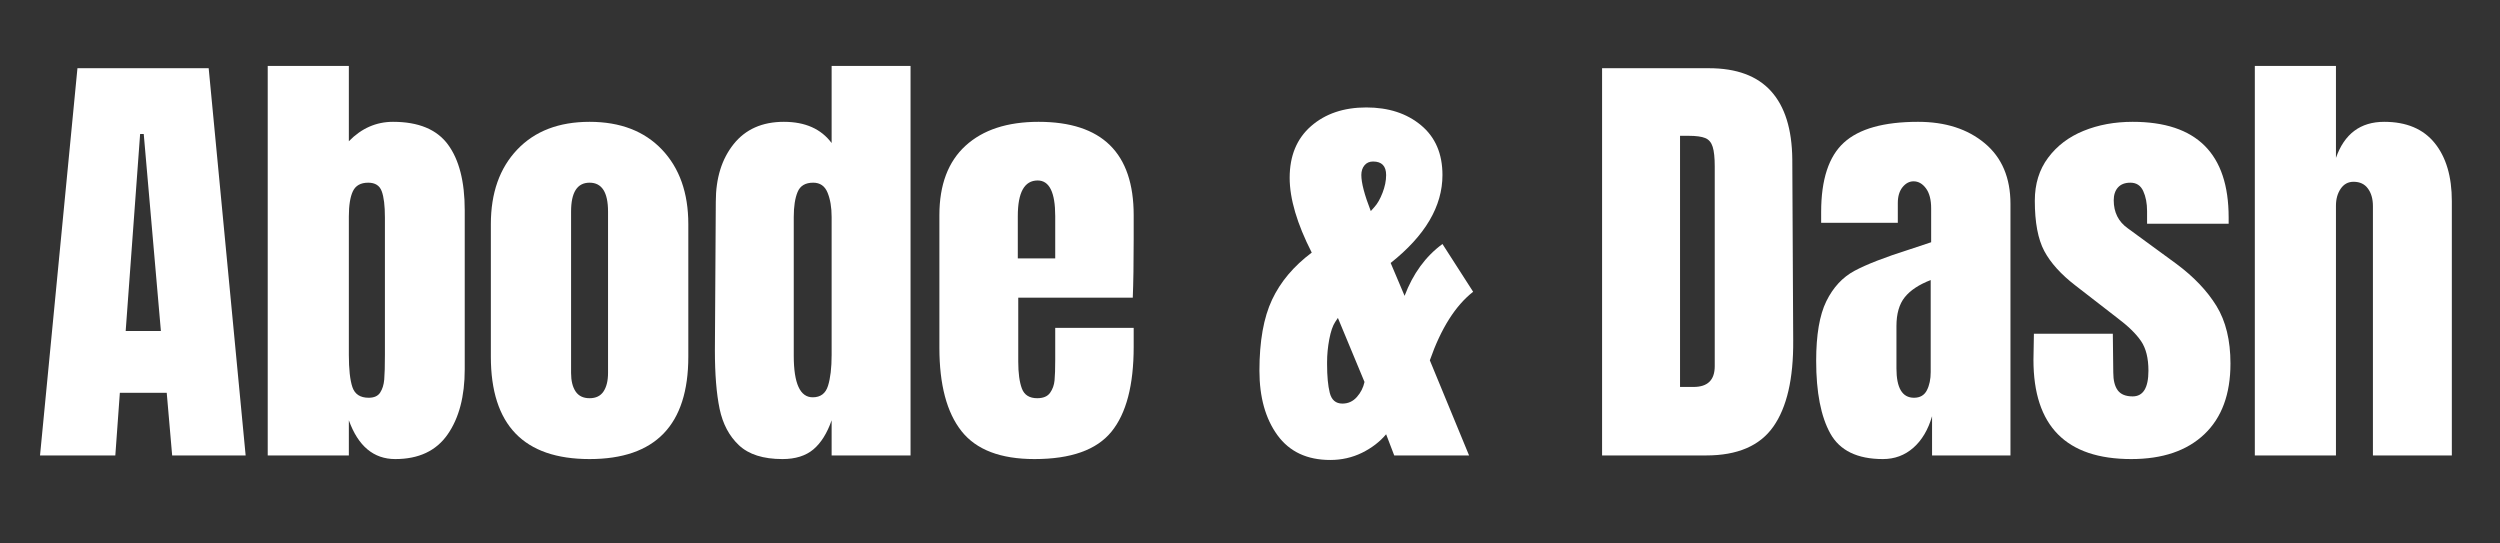 <svg version="1.2" preserveAspectRatio="xMidYMid meet" height="200" viewBox="0 0 690 150" zoomAndPan="magnify" width="920" xmlns:xlink="http://www.w3.org/1999/xlink" xmlns="http://www.w3.org/2000/svg"><rect x="0" y="0" width="690" height="150" fill="#333333" stroke="none"/><defs><clipPath id="2dd6ca3d5a"><rect height="150" y="0" width="673" x="0"></rect></clipPath></defs><g id="b3185a9404"><g transform="matrix(1,0,0,1,8,-0)"><g clip-path="url(#2dd6ca3d5a)"><g style="fill:#ffffff;fill-opacity:1;"><g transform="translate(1.188, 125.702)"><path d="M 1.859 0 L 12.188 -106.875 L 48.406 -106.875 L 58.609 0 L 38.328 0 L 36.828 -17.297 L 23.891 -17.297 L 22.641 0 Z M 25.5 -34.344 L 35.219 -34.344 L 30.484 -88.719 L 29.484 -88.719 Z M 25.5 -34.344" style="stroke:none"></path></g></g><g style="fill:#ffffff;fill-opacity:1;"><g transform="translate(61.532, 125.702)"><path d="M 39.562 1 C 33.594 1 29.32 -2.566 26.75 -9.703 L 26.75 0 L 4.359 0 L 4.359 -107.5 L 26.75 -107.5 L 26.75 -86.719 C 30.227 -90.289 34.289 -92.078 38.938 -92.078 C 45.988 -92.078 51.051 -89.977 54.125 -85.781 C 57.195 -81.594 58.734 -75.562 58.734 -67.688 L 58.734 -23.766 C 58.734 -16.297 57.156 -10.301 54 -5.781 C 50.844 -1.258 46.031 1 39.562 1 Z M 32.219 -15.922 C 33.719 -15.922 34.773 -16.395 35.391 -17.344 C 36.016 -18.301 36.391 -19.504 36.516 -20.953 C 36.641 -22.41 36.703 -24.676 36.703 -27.75 L 36.703 -65.688 C 36.703 -68.926 36.41 -71.332 35.828 -72.906 C 35.254 -74.488 34.008 -75.281 32.094 -75.281 C 30.02 -75.281 28.609 -74.488 27.859 -72.906 C 27.117 -71.332 26.75 -69.008 26.75 -65.938 L 26.75 -27.75 C 26.75 -23.77 27.078 -20.801 27.734 -18.844 C 28.398 -16.895 29.895 -15.922 32.219 -15.922 Z M 32.219 -15.922" style="stroke:none"></path></g></g><g style="fill:#ffffff;fill-opacity:1;"><g transform="translate(123.866, 125.702)"><path d="M 30.859 1 C 12.691 1 3.609 -8.414 3.609 -27.25 L 3.609 -63.828 C 3.609 -72.453 6.035 -79.316 10.891 -84.422 C 15.742 -89.523 22.398 -92.078 30.859 -92.078 C 39.316 -92.078 45.973 -89.523 50.828 -84.422 C 55.68 -79.316 58.109 -72.453 58.109 -63.828 L 58.109 -27.25 C 58.109 -8.414 49.023 1 30.859 1 Z M 30.859 -15.797 C 32.598 -15.797 33.879 -16.414 34.703 -17.656 C 35.535 -18.906 35.953 -20.609 35.953 -22.766 L 35.953 -67.312 C 35.953 -72.625 34.254 -75.281 30.859 -75.281 C 27.453 -75.281 25.75 -72.625 25.75 -67.312 L 25.75 -22.766 C 25.75 -20.609 26.164 -18.906 27 -17.656 C 27.832 -16.414 29.117 -15.797 30.859 -15.797 Z M 30.859 -15.797" style="stroke:none"></path></g></g><g style="fill:#ffffff;fill-opacity:1;"><g transform="translate(185.702, 125.702)"><path d="M 22.266 1 C 16.961 1 12.961 -0.266 10.266 -2.797 C 7.566 -5.328 5.781 -8.688 4.906 -12.875 C 4.039 -17.062 3.609 -22.43 3.609 -28.984 L 3.859 -70.047 C 3.859 -76.516 5.492 -81.801 8.766 -85.906 C 12.047 -90.02 16.672 -92.078 22.641 -92.078 C 28.535 -92.078 32.93 -90.125 35.828 -86.219 L 35.828 -107.5 L 57.609 -107.5 L 57.609 0 L 35.828 0 L 35.828 -9.703 C 34.586 -6.141 32.91 -3.461 30.797 -1.672 C 28.68 0.109 25.836 1 22.266 1 Z M 30.609 -16.047 C 32.766 -16.047 34.172 -17.102 34.828 -19.219 C 35.492 -21.332 35.828 -24.176 35.828 -27.75 L 35.828 -65.812 C 35.828 -68.469 35.453 -70.707 34.703 -72.531 C 33.961 -74.363 32.641 -75.281 30.734 -75.281 C 28.578 -75.281 27.145 -74.426 26.438 -72.719 C 25.727 -71.02 25.375 -68.719 25.375 -65.812 L 25.375 -27.5 C 25.375 -19.863 27.117 -16.047 30.609 -16.047 Z M 30.609 -16.047" style="stroke:none"></path></g></g><g style="fill:#ffffff;fill-opacity:1;"><g transform="translate(247.663, 125.702)"><path d="M 29.859 1 C 20.484 1 13.766 -1.57 9.703 -6.719 C 5.641 -11.863 3.609 -19.535 3.609 -29.734 L 3.609 -66.312 C 3.609 -74.695 6.016 -81.086 10.828 -85.484 C 15.641 -89.879 22.359 -92.078 30.984 -92.078 C 48.484 -92.078 57.234 -83.488 57.234 -66.312 L 57.234 -59.719 C 57.234 -53.082 57.148 -47.691 56.984 -43.547 L 25.375 -43.547 L 25.375 -25.875 C 25.375 -22.727 25.707 -20.258 26.375 -18.469 C 27.039 -16.688 28.453 -15.797 30.609 -15.797 C 32.266 -15.797 33.445 -16.289 34.156 -17.281 C 34.863 -18.281 35.273 -19.422 35.391 -20.703 C 35.516 -21.992 35.578 -23.883 35.578 -26.375 L 35.578 -35.219 L 57.234 -35.219 L 57.234 -29.984 C 57.234 -19.367 55.18 -11.551 51.078 -6.531 C 46.973 -1.508 39.898 1 29.859 1 Z M 35.578 -54.375 L 35.578 -66.062 C 35.578 -72.613 33.961 -75.891 30.734 -75.891 C 27.078 -75.891 25.25 -72.613 25.25 -66.062 L 25.25 -54.375 Z M 35.578 -54.375" style="stroke:none"></path></g></g><g style="fill:#ffffff;fill-opacity:1;"><g transform="translate(308.38, 125.702)"><path d="" style="stroke:none"></path></g></g><g style="fill:#ffffff;fill-opacity:1;"><g transform="translate(337.494, 125.702)"><path d="M 21.656 1.25 C 15.258 1.25 10.398 -1.031 7.078 -5.594 C 3.766 -10.156 2.109 -16.086 2.109 -23.391 C 2.109 -31.516 3.27 -38.047 5.594 -42.984 C 7.914 -47.922 11.566 -52.254 16.547 -55.984 C 12.484 -63.953 10.453 -70.836 10.453 -76.641 C 10.453 -82.703 12.422 -87.453 16.359 -90.891 C 20.297 -94.328 25.379 -96.047 31.609 -96.047 C 37.742 -96.047 42.781 -94.406 46.719 -91.125 C 50.656 -87.852 52.625 -83.273 52.625 -77.391 C 52.625 -68.766 47.859 -60.676 38.328 -53.125 L 42.172 -44.047 C 44.492 -50.18 47.977 -54.953 52.625 -58.359 L 61.094 -45.172 C 56.195 -41.348 52.211 -35.039 49.141 -26.25 L 59.969 0 L 39.312 0 L 37.078 -5.844 C 35.336 -3.77 33.117 -2.066 30.422 -0.734 C 27.723 0.586 24.801 1.25 21.656 1.25 Z M 33.844 -68.562 C 34.676 -69.469 35.422 -70.77 36.078 -72.469 C 36.742 -74.176 37.078 -75.816 37.078 -77.391 C 37.078 -79.879 35.875 -81.125 33.469 -81.125 C 32.469 -81.125 31.676 -80.77 31.094 -80.062 C 30.52 -79.363 30.234 -78.473 30.234 -77.391 C 30.234 -75.234 31.102 -71.914 32.844 -67.438 Z M 25.016 -14.312 C 26.586 -14.312 27.91 -14.91 28.984 -16.109 C 30.066 -17.316 30.773 -18.707 31.109 -20.281 L 23.766 -37.953 L 23.016 -36.828 C 22.348 -35.828 21.805 -34.25 21.391 -32.094 C 20.984 -29.938 20.781 -27.82 20.781 -25.75 L 20.781 -25.141 C 20.781 -21.898 21.023 -19.285 21.516 -17.297 C 22.016 -15.305 23.18 -14.312 25.016 -14.312 Z M 25.016 -14.312" style="stroke:none"></path></g></g><g style="fill:#ffffff;fill-opacity:1;"><g transform="translate(400.326, 125.702)"><path d="" style="stroke:none"></path></g></g><g style="fill:#ffffff;fill-opacity:1;"><g transform="translate(429.44, 125.702)"><path d="M 4.734 -106.875 L 34.219 -106.875 C 41.844 -106.875 47.562 -104.758 51.375 -100.531 C 55.195 -96.301 57.148 -90.039 57.234 -81.75 L 57.484 -31.734 C 57.566 -21.191 55.738 -13.266 52 -7.953 C 48.27 -2.648 42.094 0 33.469 0 L 4.734 0 Z M 29.984 -18.906 C 33.879 -18.906 35.828 -20.816 35.828 -24.641 L 35.828 -79.75 C 35.828 -82.156 35.641 -83.957 35.266 -85.156 C 34.898 -86.363 34.219 -87.176 33.219 -87.594 C 32.227 -88.008 30.691 -88.219 28.609 -88.219 L 26.25 -88.219 L 26.25 -18.906 Z M 29.984 -18.906" style="stroke:none"></path></g></g><g style="fill:#ffffff;fill-opacity:1;"><g transform="translate(490.779, 125.702)"><path d="M 20.906 1 C 13.852 1 9.02 -1.344 6.406 -6.031 C 3.789 -10.719 2.484 -17.414 2.484 -26.125 C 2.484 -33.258 3.414 -38.734 5.281 -42.547 C 7.156 -46.367 9.75 -49.172 13.062 -50.953 C 16.383 -52.734 21.445 -54.703 28.25 -56.859 L 34.219 -58.844 L 34.219 -68.188 C 34.219 -70.594 33.738 -72.438 32.781 -73.719 C 31.832 -75.008 30.691 -75.656 29.359 -75.656 C 28.203 -75.656 27.188 -75.113 26.312 -74.031 C 25.445 -72.945 25.016 -71.492 25.016 -69.672 L 25.016 -64.203 L 3.859 -64.203 L 3.859 -67.188 C 3.859 -76.145 5.953 -82.531 10.141 -86.344 C 14.328 -90.164 21.148 -92.078 30.609 -92.078 C 38.16 -92.078 44.297 -90.102 49.016 -86.156 C 53.742 -82.219 56.109 -76.641 56.109 -69.422 L 56.109 0 L 34.469 0 L 34.469 -10.828 C 33.383 -7.086 31.66 -4.18 29.297 -2.109 C 26.93 -0.035 24.133 1 20.906 1 Z M 29.484 -15.922 C 31.141 -15.922 32.32 -16.602 33.031 -17.969 C 33.738 -19.344 34.094 -21.023 34.094 -23.016 L 34.094 -48.406 C 30.852 -47.156 28.469 -45.578 26.938 -43.672 C 25.406 -41.766 24.641 -39.109 24.641 -35.703 L 24.641 -24.016 C 24.641 -18.617 26.254 -15.922 29.484 -15.922 Z M 29.484 -15.922" style="stroke:none"></path></g></g><g style="fill:#ffffff;fill-opacity:1;"><g transform="translate(550.874, 125.702)"><path d="M 29.359 1 C 11.359 1 2.359 -8.125 2.359 -26.375 L 2.484 -33.594 L 24.266 -33.594 L 24.391 -22.891 C 24.391 -20.734 24.801 -19.094 25.625 -17.969 C 26.457 -16.852 27.828 -16.297 29.734 -16.297 C 32.641 -16.297 34.094 -18.66 34.094 -23.391 C 34.094 -26.867 33.406 -29.602 32.031 -31.594 C 30.664 -33.594 28.488 -35.711 25.5 -37.953 L 13.938 -46.906 C 9.957 -49.977 7.094 -53.148 5.344 -56.422 C 3.602 -59.703 2.734 -64.328 2.734 -70.297 C 2.734 -74.941 3.957 -78.898 6.406 -82.172 C 8.852 -85.453 12.109 -87.922 16.172 -89.578 C 20.234 -91.242 24.754 -92.078 29.734 -92.078 C 47.398 -92.078 56.234 -83.281 56.234 -65.688 L 56.234 -63.953 L 33.719 -63.953 L 33.719 -67.438 C 33.719 -69.594 33.363 -71.438 32.656 -72.969 C 31.957 -74.508 30.773 -75.281 29.109 -75.281 C 27.617 -75.281 26.477 -74.844 25.688 -73.969 C 24.906 -73.094 24.516 -71.91 24.516 -70.422 C 24.516 -67.109 25.801 -64.535 28.375 -62.703 L 41.812 -52.875 C 46.613 -49.312 50.301 -45.438 52.875 -41.25 C 55.445 -37.062 56.734 -31.77 56.734 -25.375 C 56.734 -16.914 54.328 -10.406 49.516 -5.844 C 44.703 -1.281 37.984 1 29.359 1 Z M 29.359 1" style="stroke:none"></path></g></g><g style="fill:#ffffff;fill-opacity:1;"><g transform="translate(609.973, 125.702)"><path d="M 4.359 -107.5 L 26.75 -107.5 L 26.75 -82.125 C 29.07 -88.758 33.508 -92.078 40.062 -92.078 C 46.195 -92.078 50.844 -90.125 54 -86.219 C 57.156 -82.32 58.734 -76.973 58.734 -70.172 L 58.734 0 L 36.953 0 L 36.953 -68.812 C 36.953 -70.801 36.492 -72.414 35.578 -73.656 C 34.672 -74.906 33.348 -75.531 31.609 -75.531 C 30.109 -75.531 28.922 -74.883 28.047 -73.594 C 27.18 -72.312 26.75 -70.758 26.75 -68.938 L 26.75 0 L 4.359 0 Z M 4.359 -107.5" style="stroke:none"></path></g></g></g></g></g></svg>